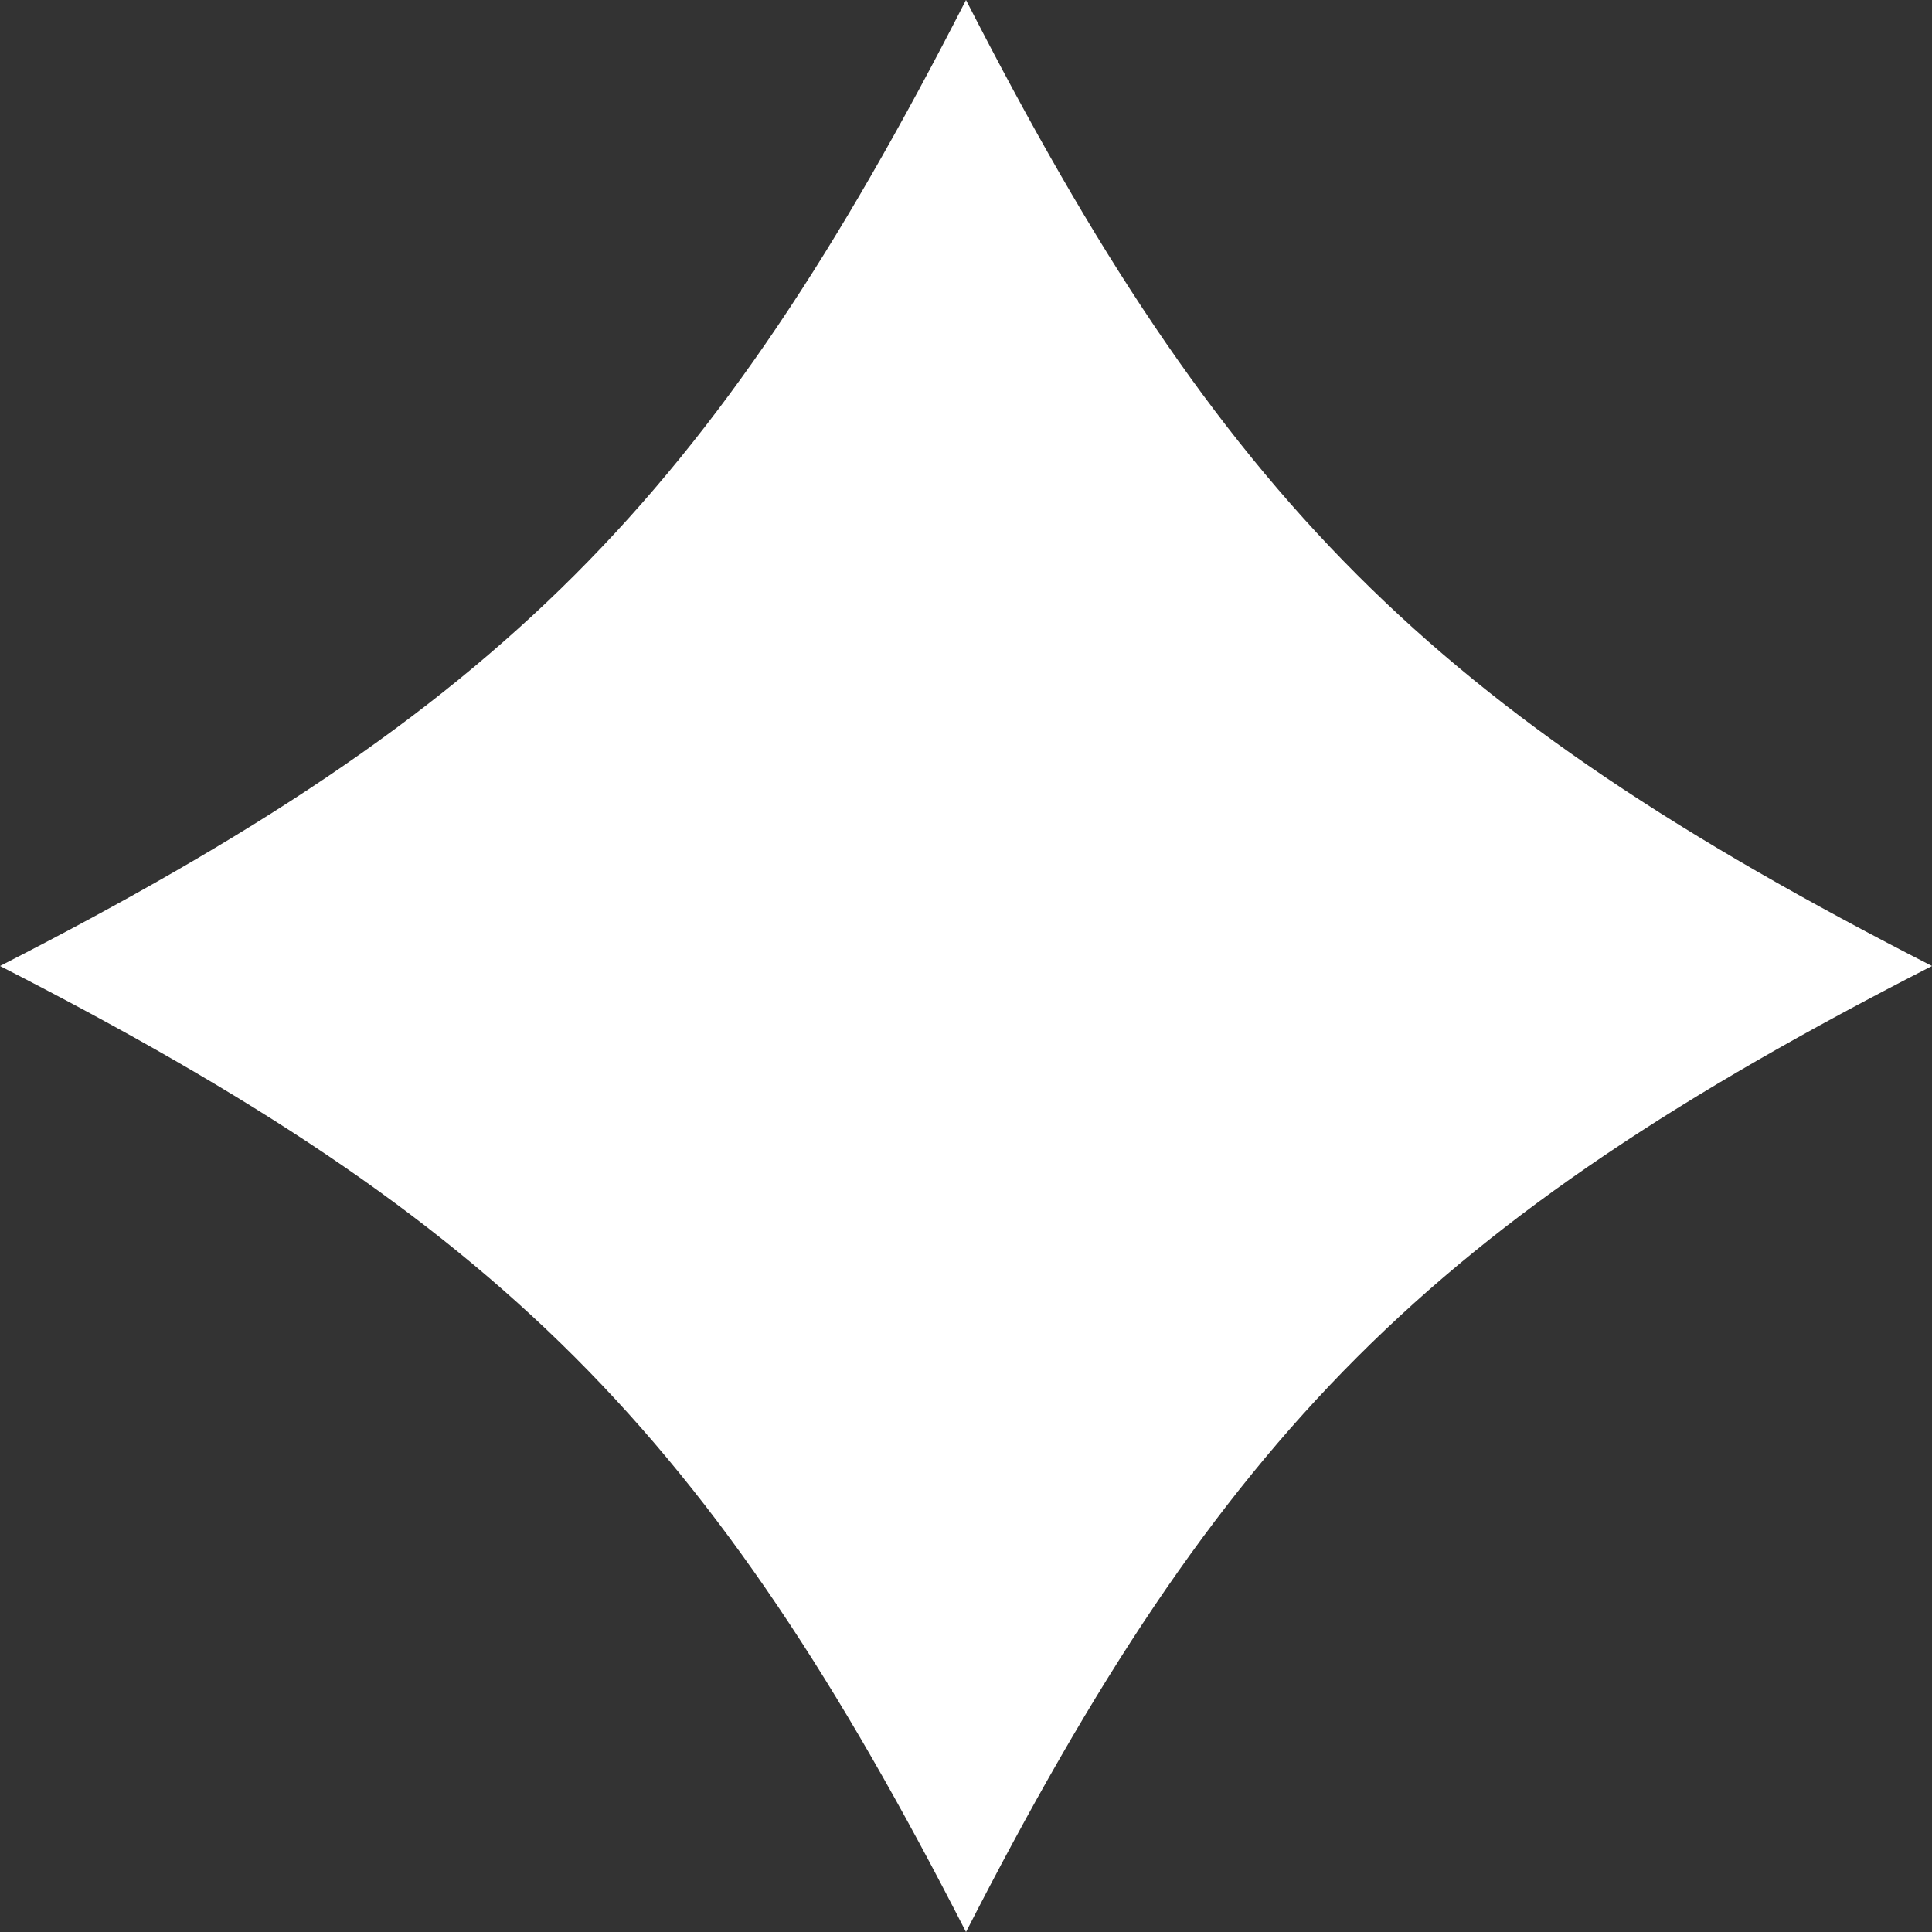 <svg width="40" height="40" viewBox="0 0 40 40" fill="none" xmlns="http://www.w3.org/2000/svg">
<rect x="0" y="0" width="40" height="40" fill="#333333" stroke="none"/>
<g clip-path="url(#clip0_712_12474)">
<path d="M0 20C10.379 14.692 14.692 10.379 20 0C25.308 10.379 29.621 14.692 40 20C29.621 25.308 25.308 29.621 20 40C14.692 29.621 10.379 25.308 0 20Z" fill="white"/>
</g>
<defs>
<clipPath id="clip0_712_12474">
<rect width="40" height="40" fill="white"/>
</clipPath>
</defs>
</svg>
